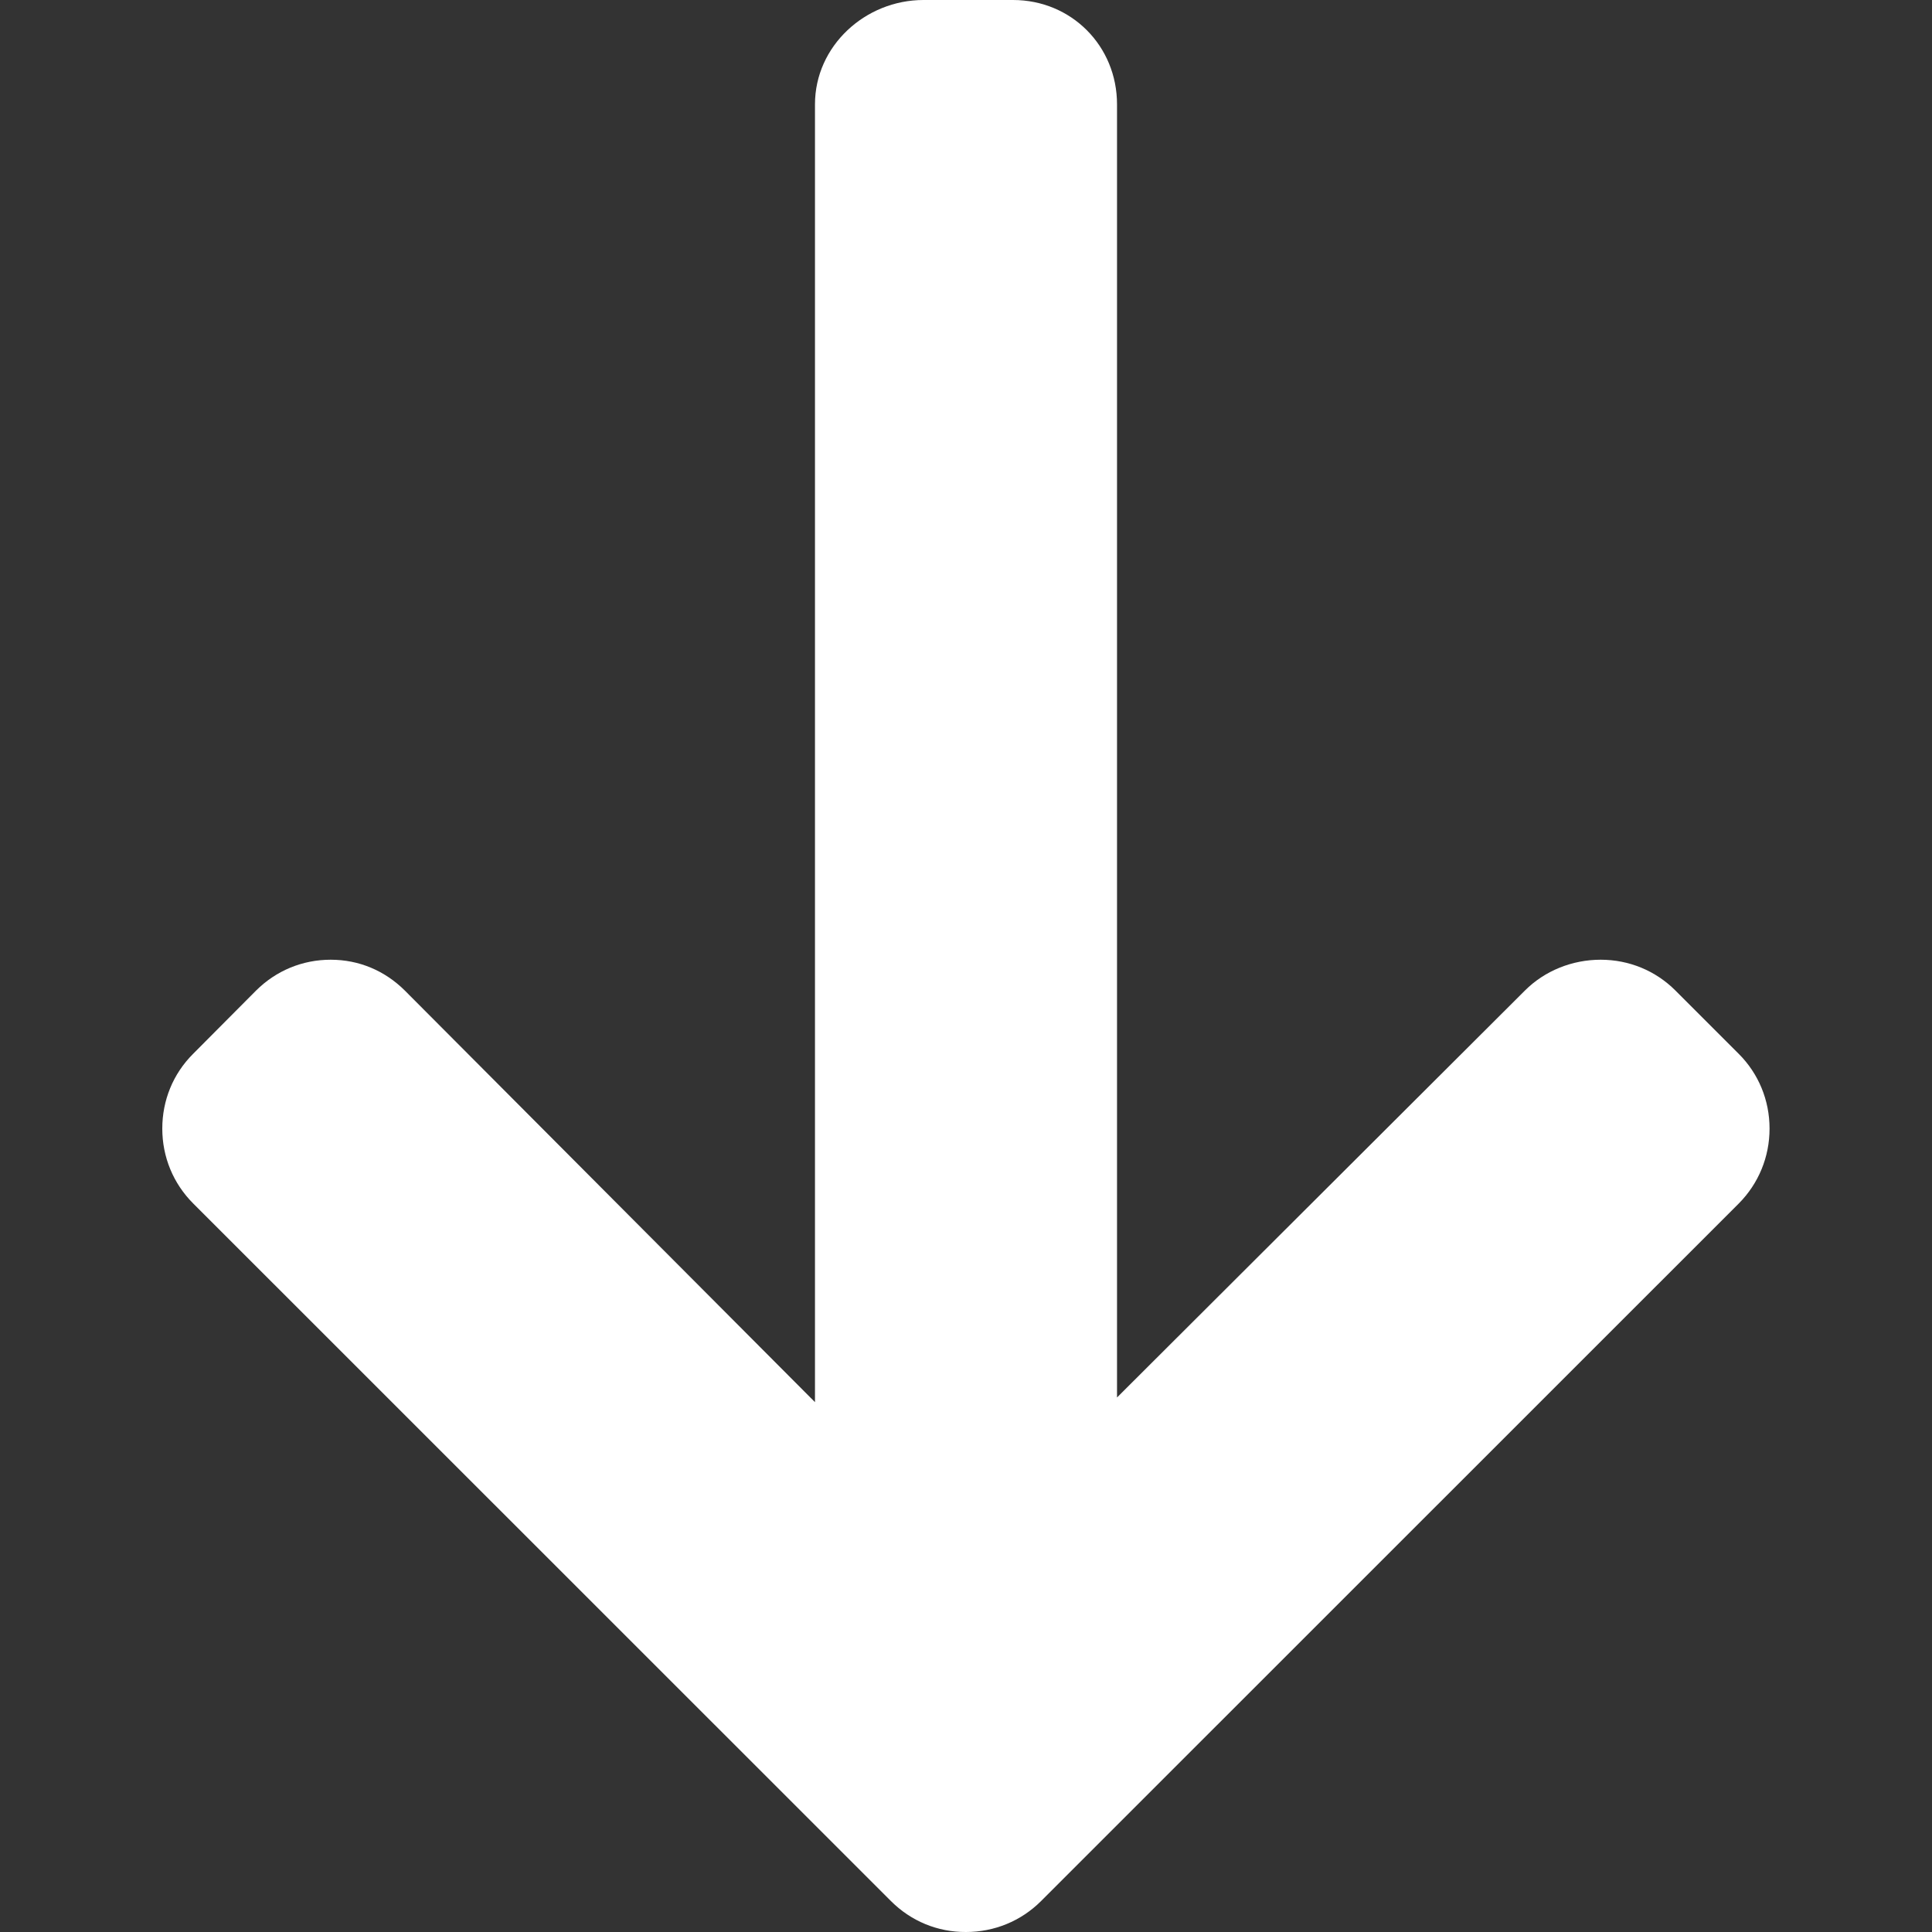 <svg width="12" height="12" viewBox="0 0 12 12" fill="none" xmlns="http://www.w3.org/2000/svg">
    <rect x="0" y="0" width="12" height="12" fill="#333333" stroke="none"/>
    <g clip-path="url(#clip0_68_1984)">
        <path d="M6.466 11.808L10.8 7.475C10.923 7.351 10.991 7.186 10.991 7.01C10.991 6.834 10.923 6.669 10.8 6.546L10.406 6.152C10.283 6.029 10.118 5.961 9.942 5.961C9.766 5.961 9.595 6.029 9.472 6.152L6.938 8.68L6.938 0.648C6.938 0.286 6.655 -1.89561e-07 6.292 -2.05395e-07L5.736 -2.29715e-07C5.374 -2.45549e-07 5.062 0.286 5.062 0.648L5.062 8.709L2.514 6.152C2.39 6.029 2.23 5.961 2.054 5.961C1.878 5.961 1.715 6.029 1.591 6.152L1.199 6.546C1.075 6.67 1.008 6.834 1.008 7.01C1.008 7.186 1.076 7.351 1.2 7.475L5.534 11.808C5.658 11.932 5.823 12.001 6 12C6.176 12 6.342 11.932 6.466 11.808Z" fill="white"/>
    </g>
    <defs>
        <clipPath id="clip0_68_1984">
            <rect width="12" height="12" fill="white" transform="translate(12) rotate(90)"/>
        </clipPath>
    </defs>
</svg>